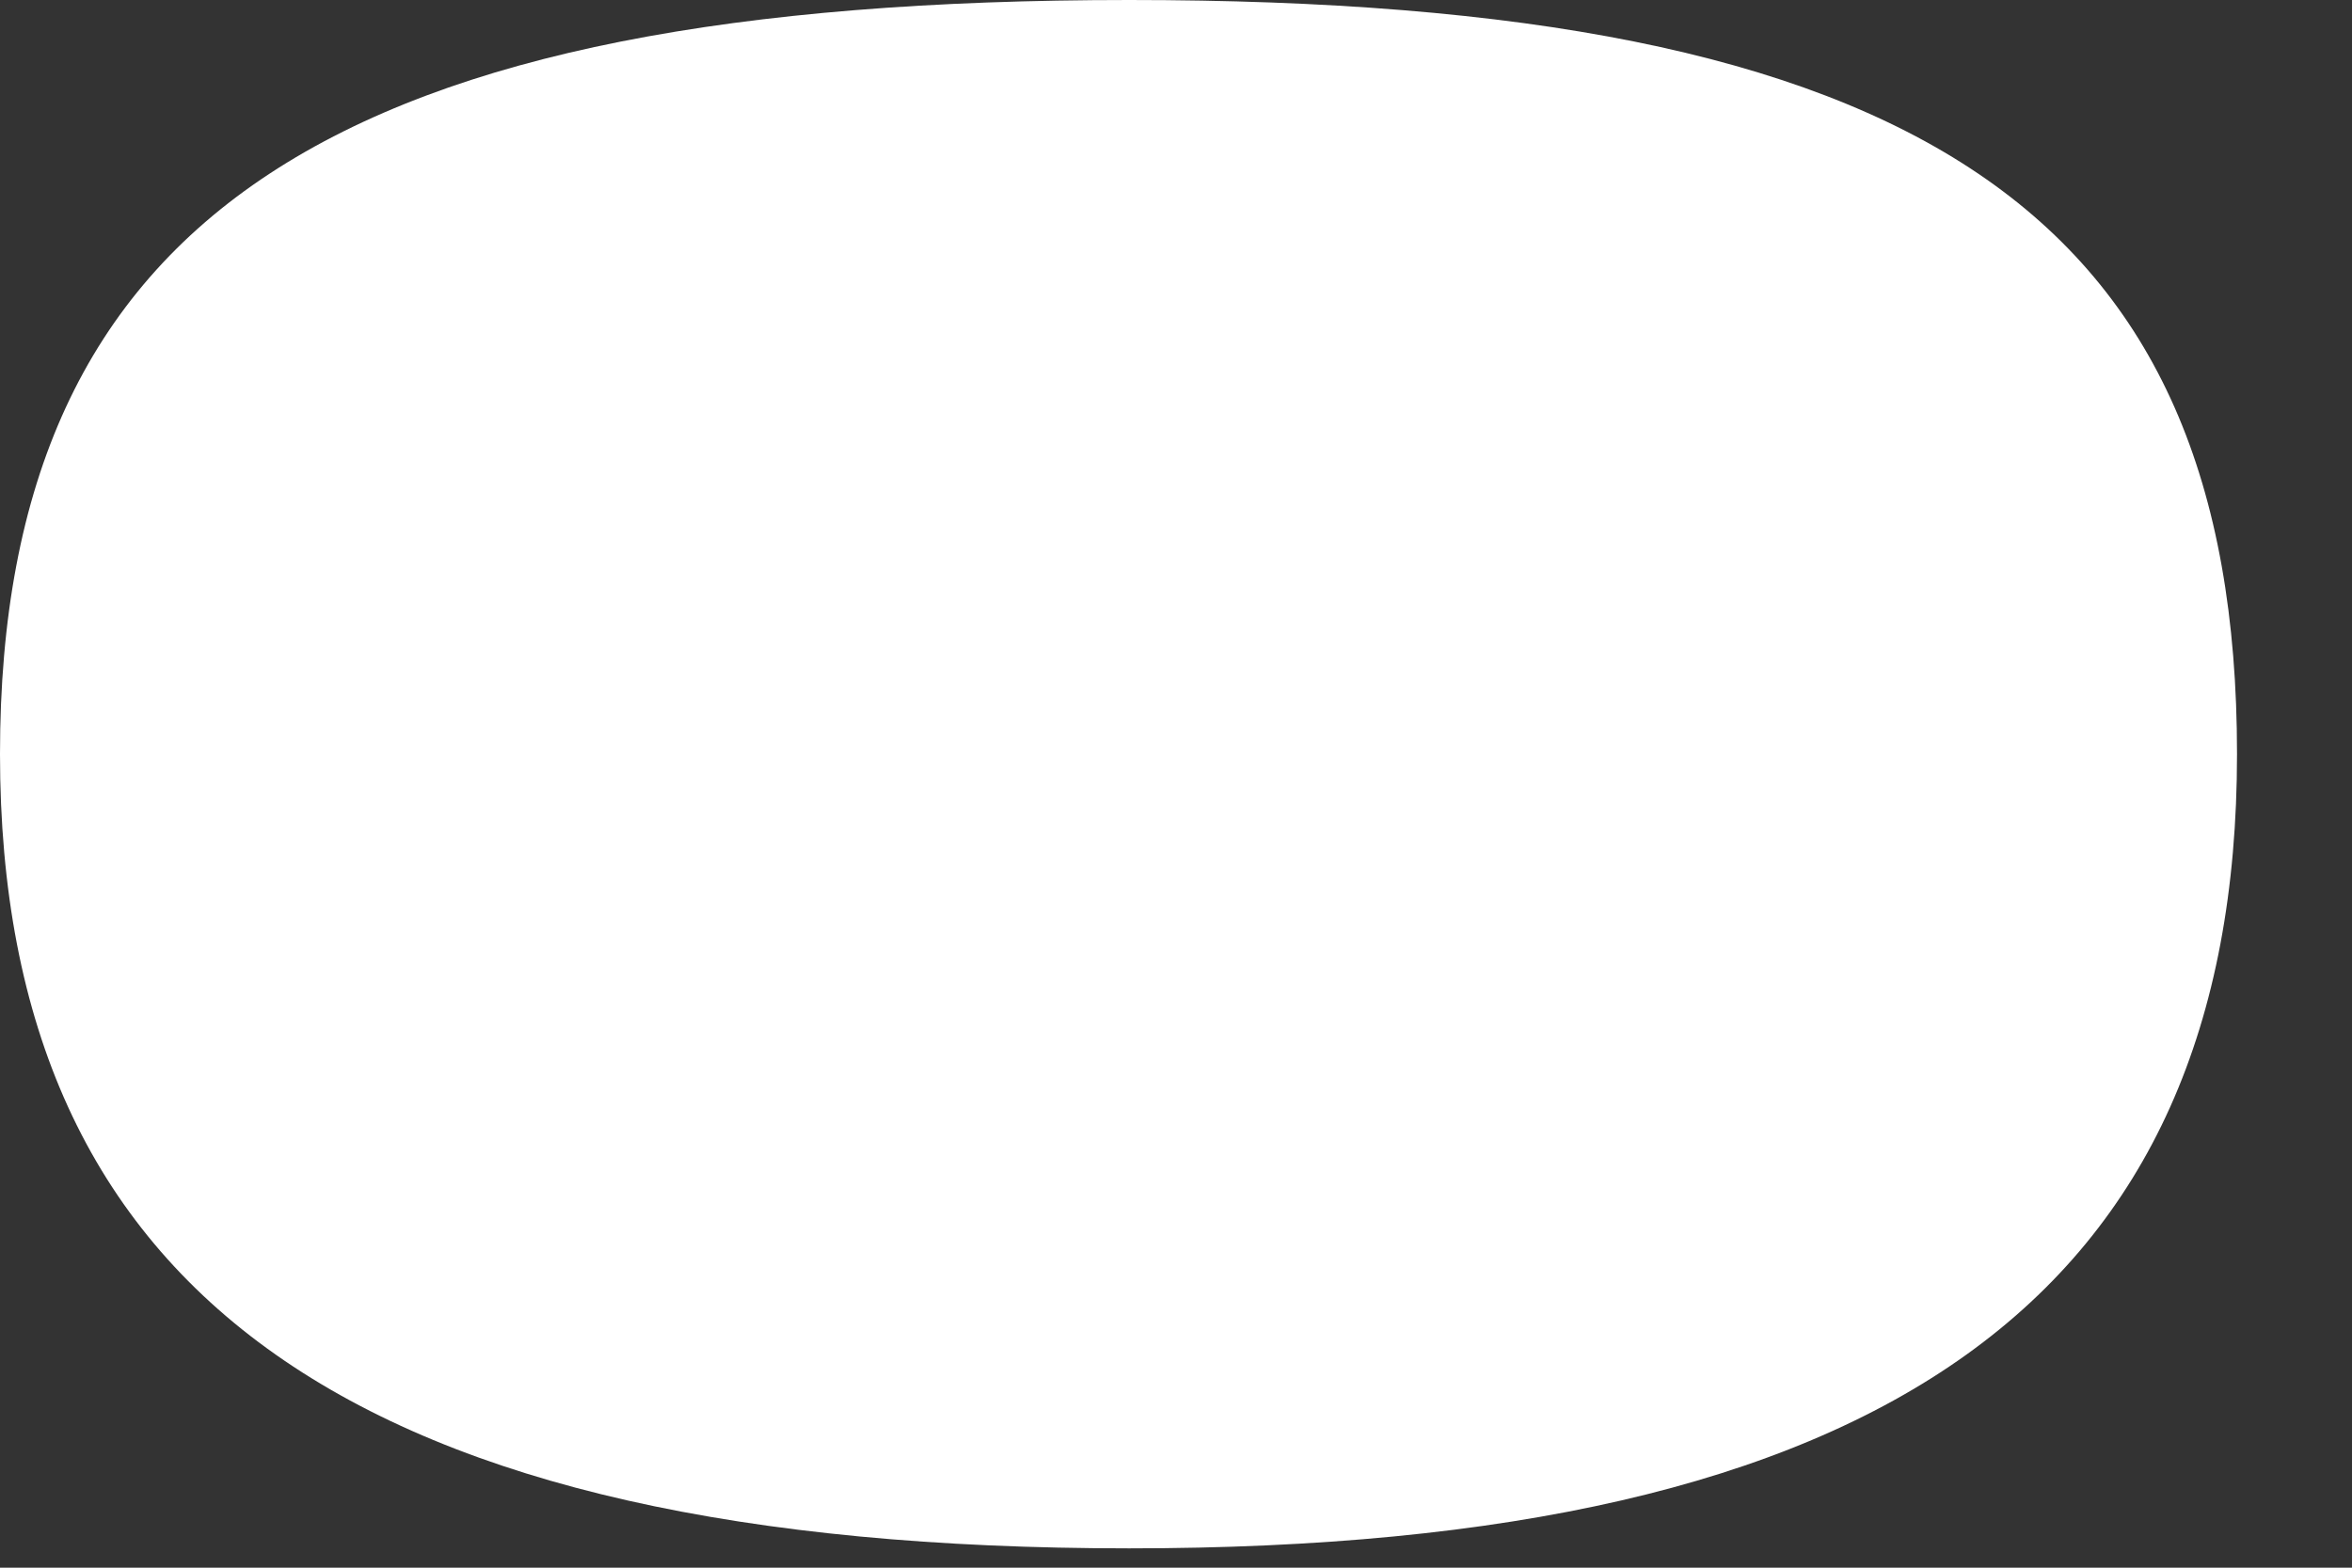 <?xml version="1.0" encoding="utf-8"?>
<svg xmlns="http://www.w3.org/2000/svg" fill="none" height="100%" overflow="visible" preserveAspectRatio="none" style="display: block;" viewBox="0 0 9 6" width="100%">
<rect x="0" y="0" width="9" height="6" fill="#333333" stroke="none"/>
<path d="M4.321 5.926C7.212 5.926 8.56 4.962 8.56 2.886C8.56 0.81 7.332 0 4.321 0C1.311 0 0 0.81 0 2.886C0 4.962 1.373 5.926 4.321 5.926Z" fill="white" id="Vector"/>
</svg>